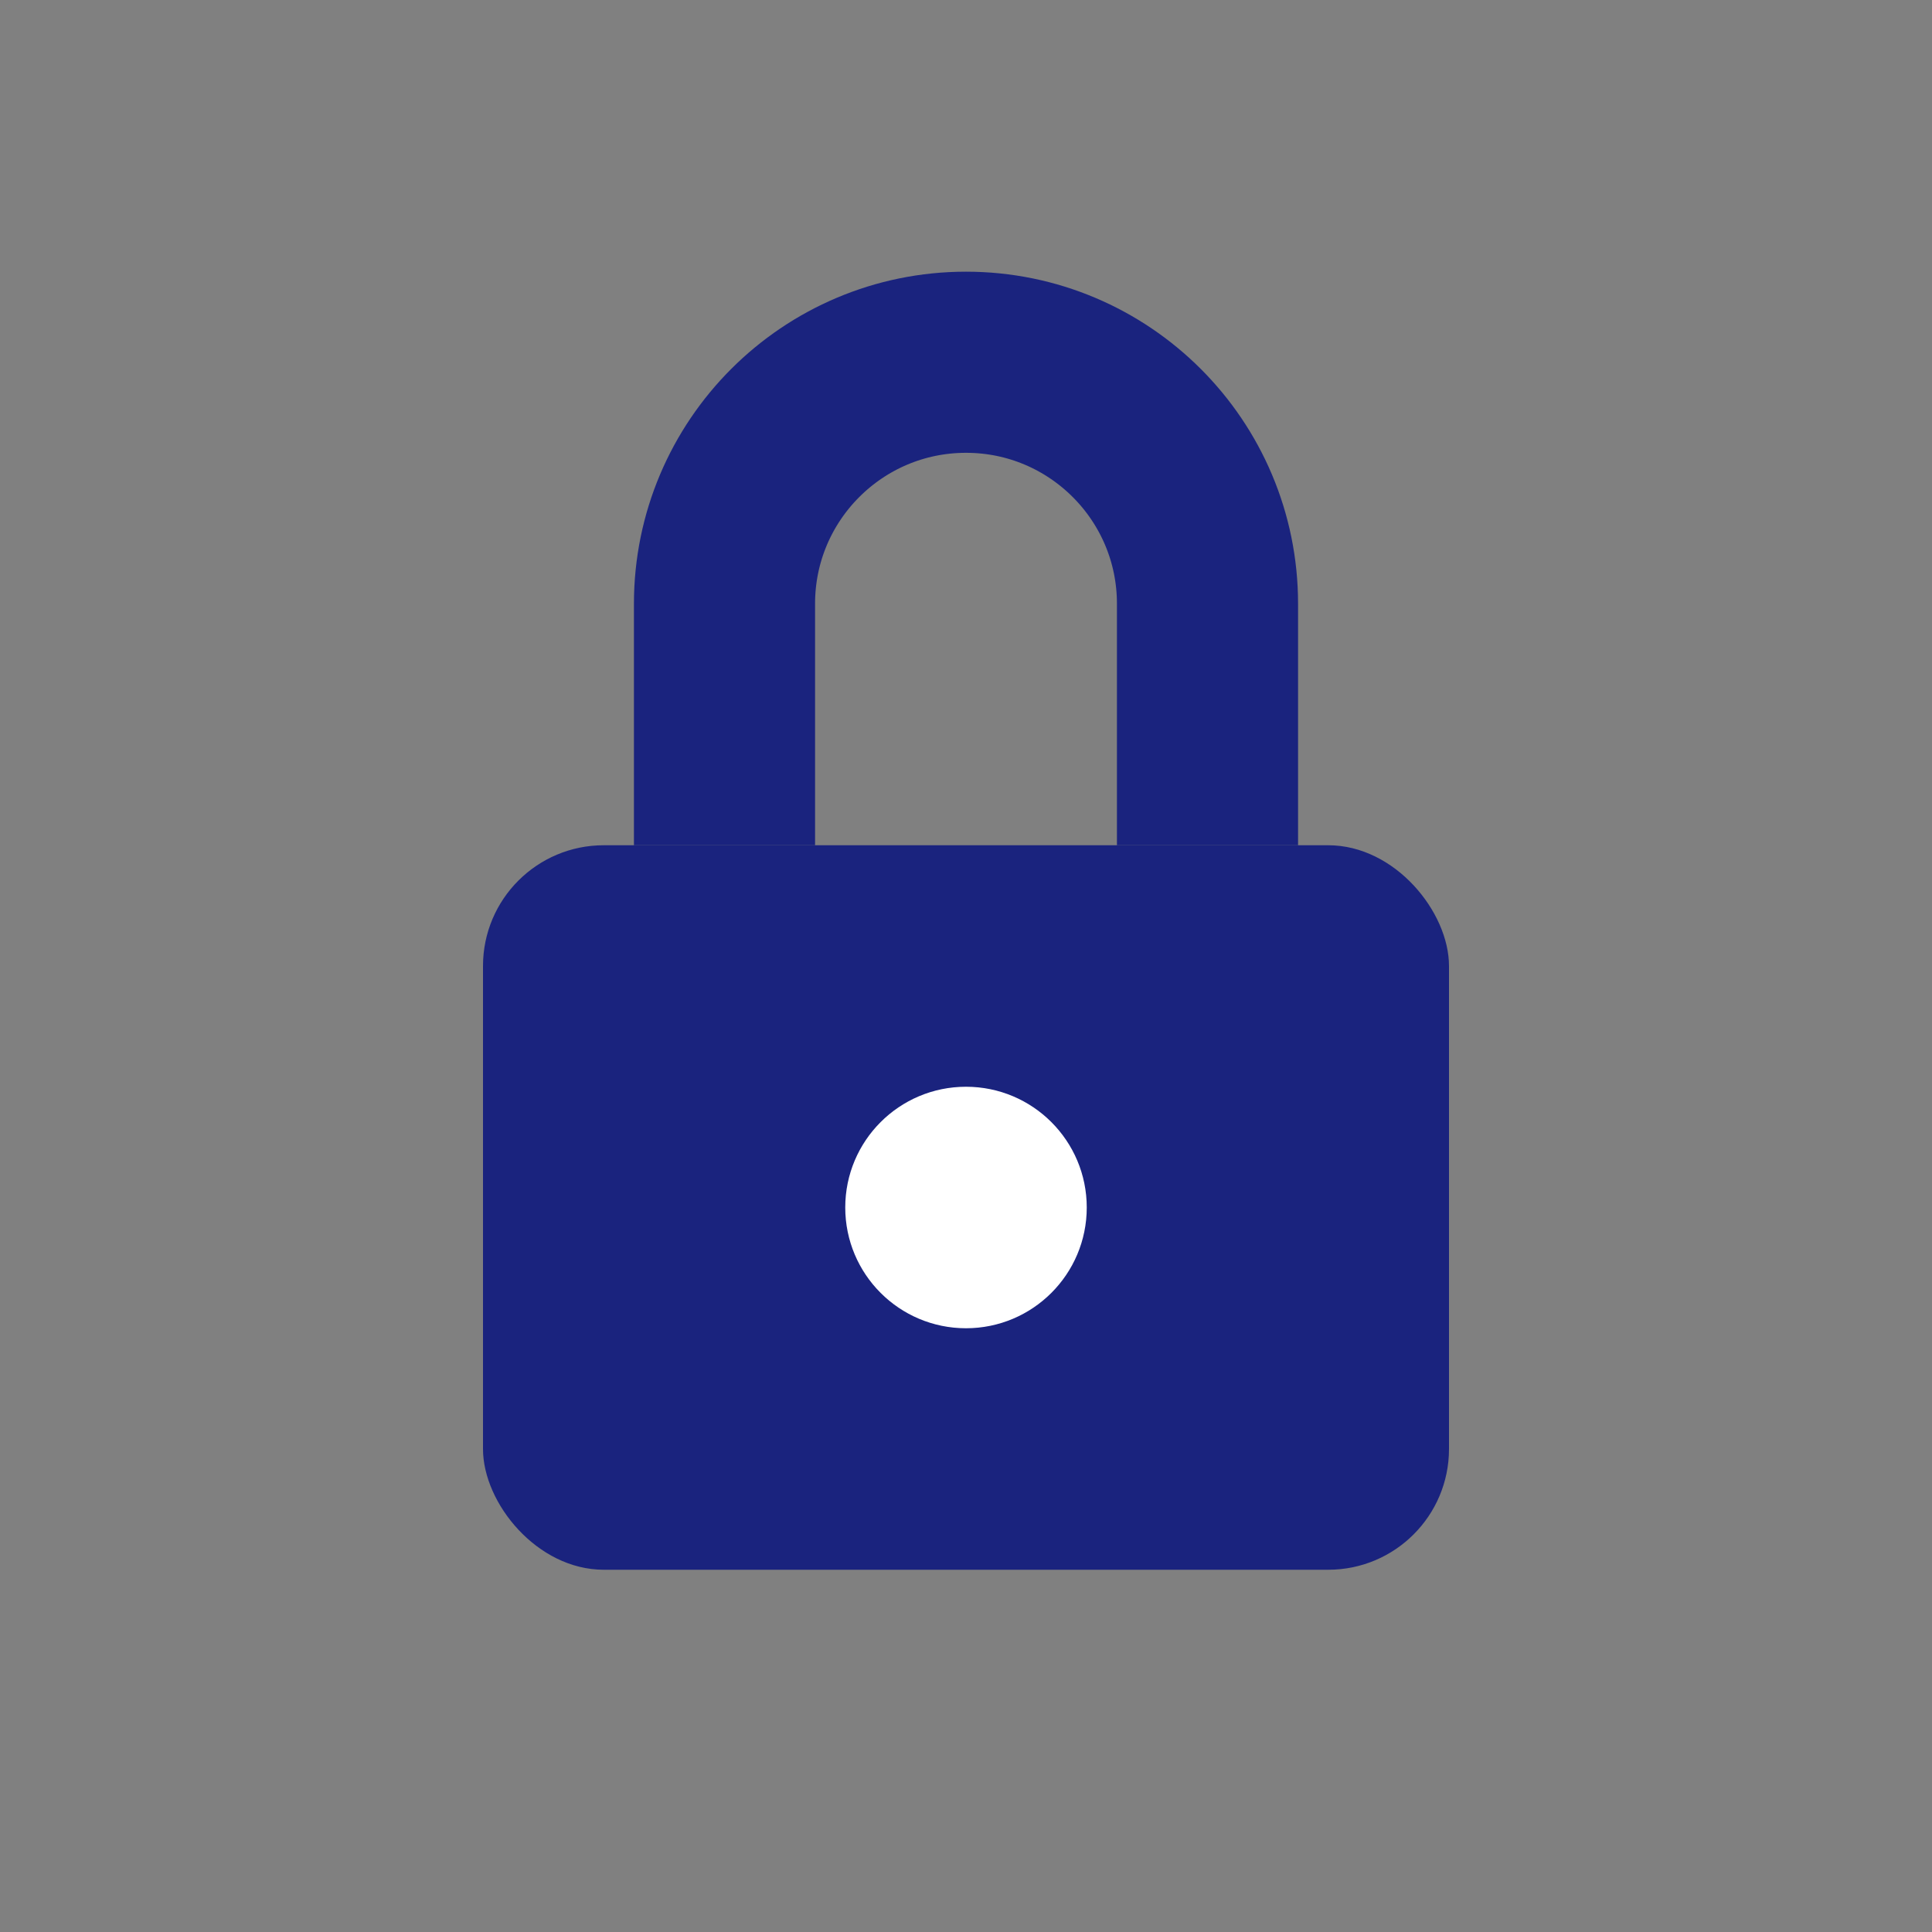 <svg width="32" height="32" viewBox="0 0 32 32" xmlns="http://www.w3.org/2000/svg">
  <rect x="0" y="0" width="32" height="32" fill="#808080" stroke="none"/>
  <rect x="8" y="14" width="16" height="12" rx="2" fill="#1a237e"/>
  <path d="M12 14V10c0-2.209 1.791-4 4-4s4 1.791 4 4v4" stroke="#1a237e" stroke-width="3" fill="none"/>
  <circle cx="16" cy="20" r="2" fill="#fff"/>
</svg>